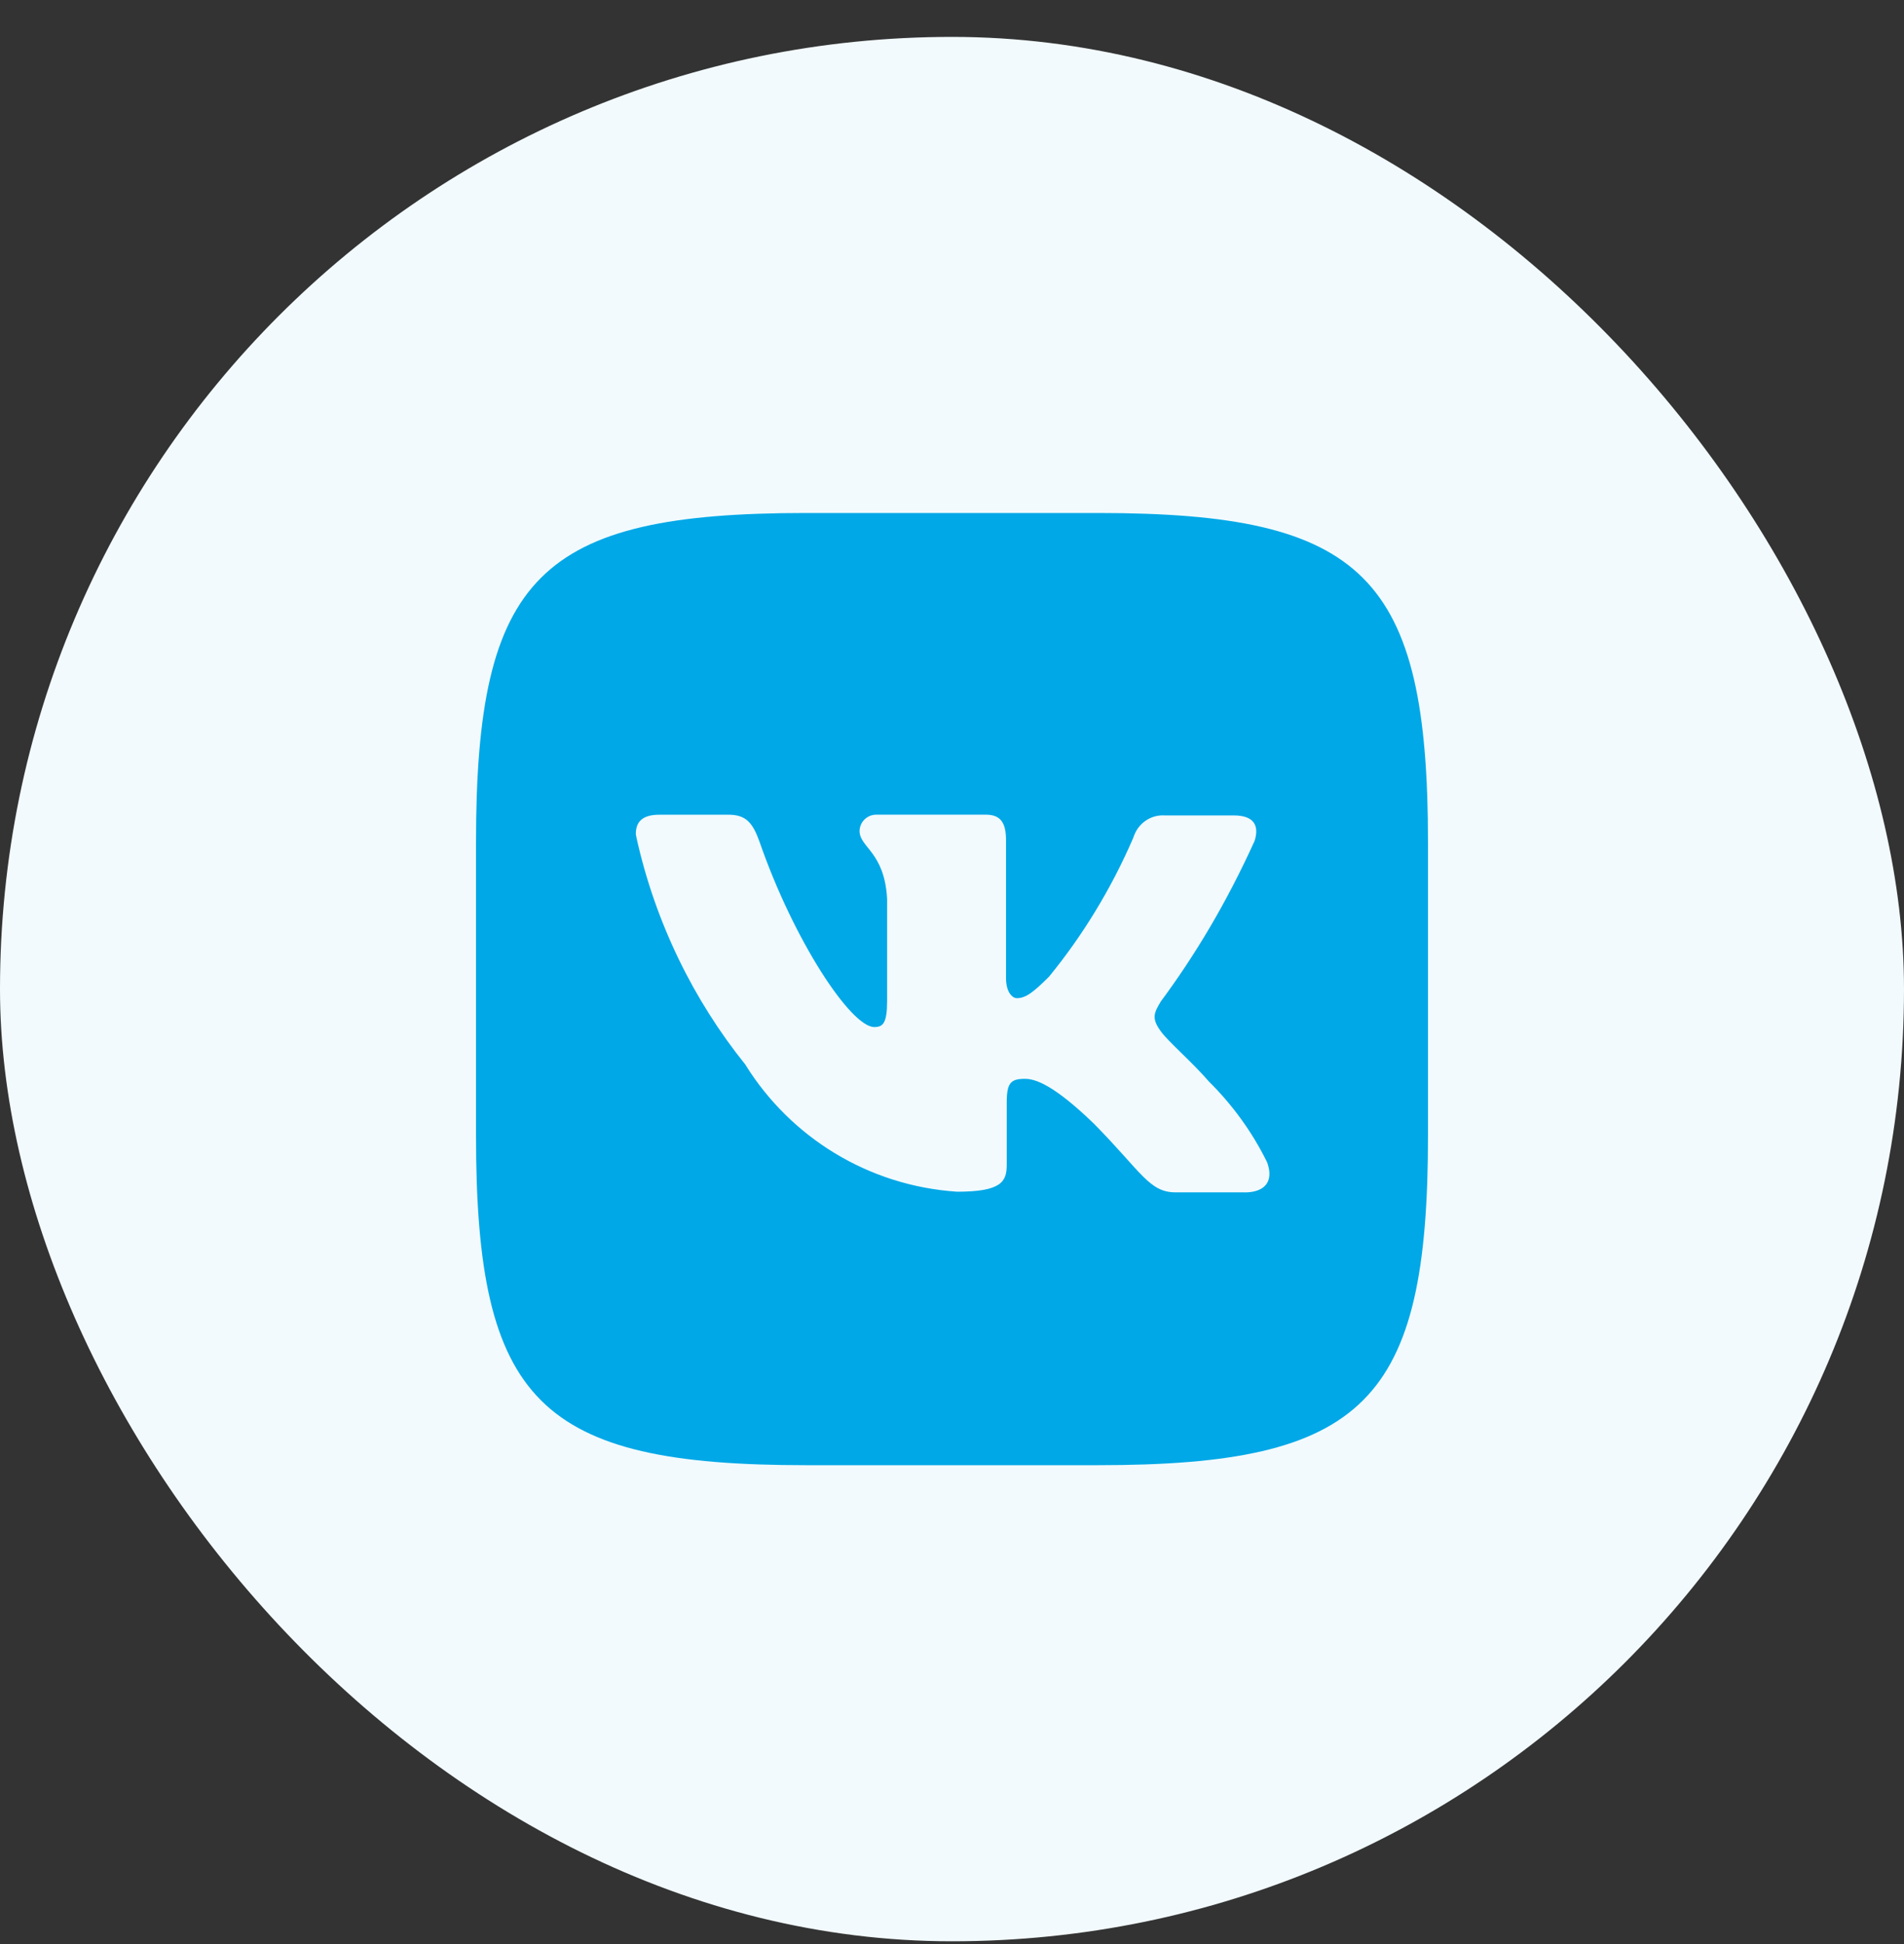 <svg width="48" height="49" viewBox="0 0 48 49" fill="none" xmlns="http://www.w3.org/2000/svg">
<rect x="0" y="0" width="48" height="49" fill="#333333" stroke="none"/>
<rect y="0.93" width="48" height="48" rx="24" fill="#F2FAFE"/>
<path d="M31.375 30.053H29.632C28.971 30.053 28.767 29.528 27.581 28.326C26.548 27.326 26.091 27.192 25.838 27.192C25.482 27.192 25.38 27.293 25.38 27.785V29.359C25.38 29.784 25.245 30.037 24.127 30.037C21.872 29.886 19.934 28.656 18.808 26.863L18.792 26.835C17.486 25.213 16.523 23.258 16.047 21.12L16.029 21.026C16.029 20.773 16.131 20.535 16.622 20.535H18.366C18.806 20.535 18.976 20.738 19.146 21.212C20.009 23.703 21.449 25.887 22.042 25.887C22.262 25.887 22.364 25.785 22.364 25.227V22.651C22.296 21.465 21.669 21.364 21.669 20.941C21.677 20.714 21.862 20.534 22.089 20.534C22.097 20.534 22.103 20.534 22.11 20.534H22.109H24.854C25.226 20.534 25.362 20.738 25.362 21.178V24.651C25.362 25.023 25.531 25.159 25.633 25.159C25.853 25.159 26.04 25.023 26.446 24.617C27.289 23.587 28.01 22.409 28.56 21.139L28.597 21.043C28.713 20.753 28.991 20.551 29.317 20.551C29.332 20.551 29.347 20.552 29.362 20.553H29.36H31.103C31.628 20.553 31.747 20.823 31.628 21.196C30.929 22.737 30.143 24.06 29.232 25.286L29.274 25.227C29.088 25.532 29.02 25.667 29.274 26.007C29.46 26.261 30.07 26.786 30.477 27.26C31.065 27.842 31.558 28.519 31.93 29.267L31.95 29.311C32.12 29.8 31.865 30.055 31.374 30.055L31.375 30.053ZM27.684 12.93H20.316C13.592 12.93 12 14.521 12 21.246V28.614C12 35.338 13.592 36.93 20.316 36.93H27.684C34.408 36.93 36 35.338 36 28.614V21.246C36 14.521 34.391 12.93 27.684 12.93Z" fill="#00A8E7"/>
</svg>
